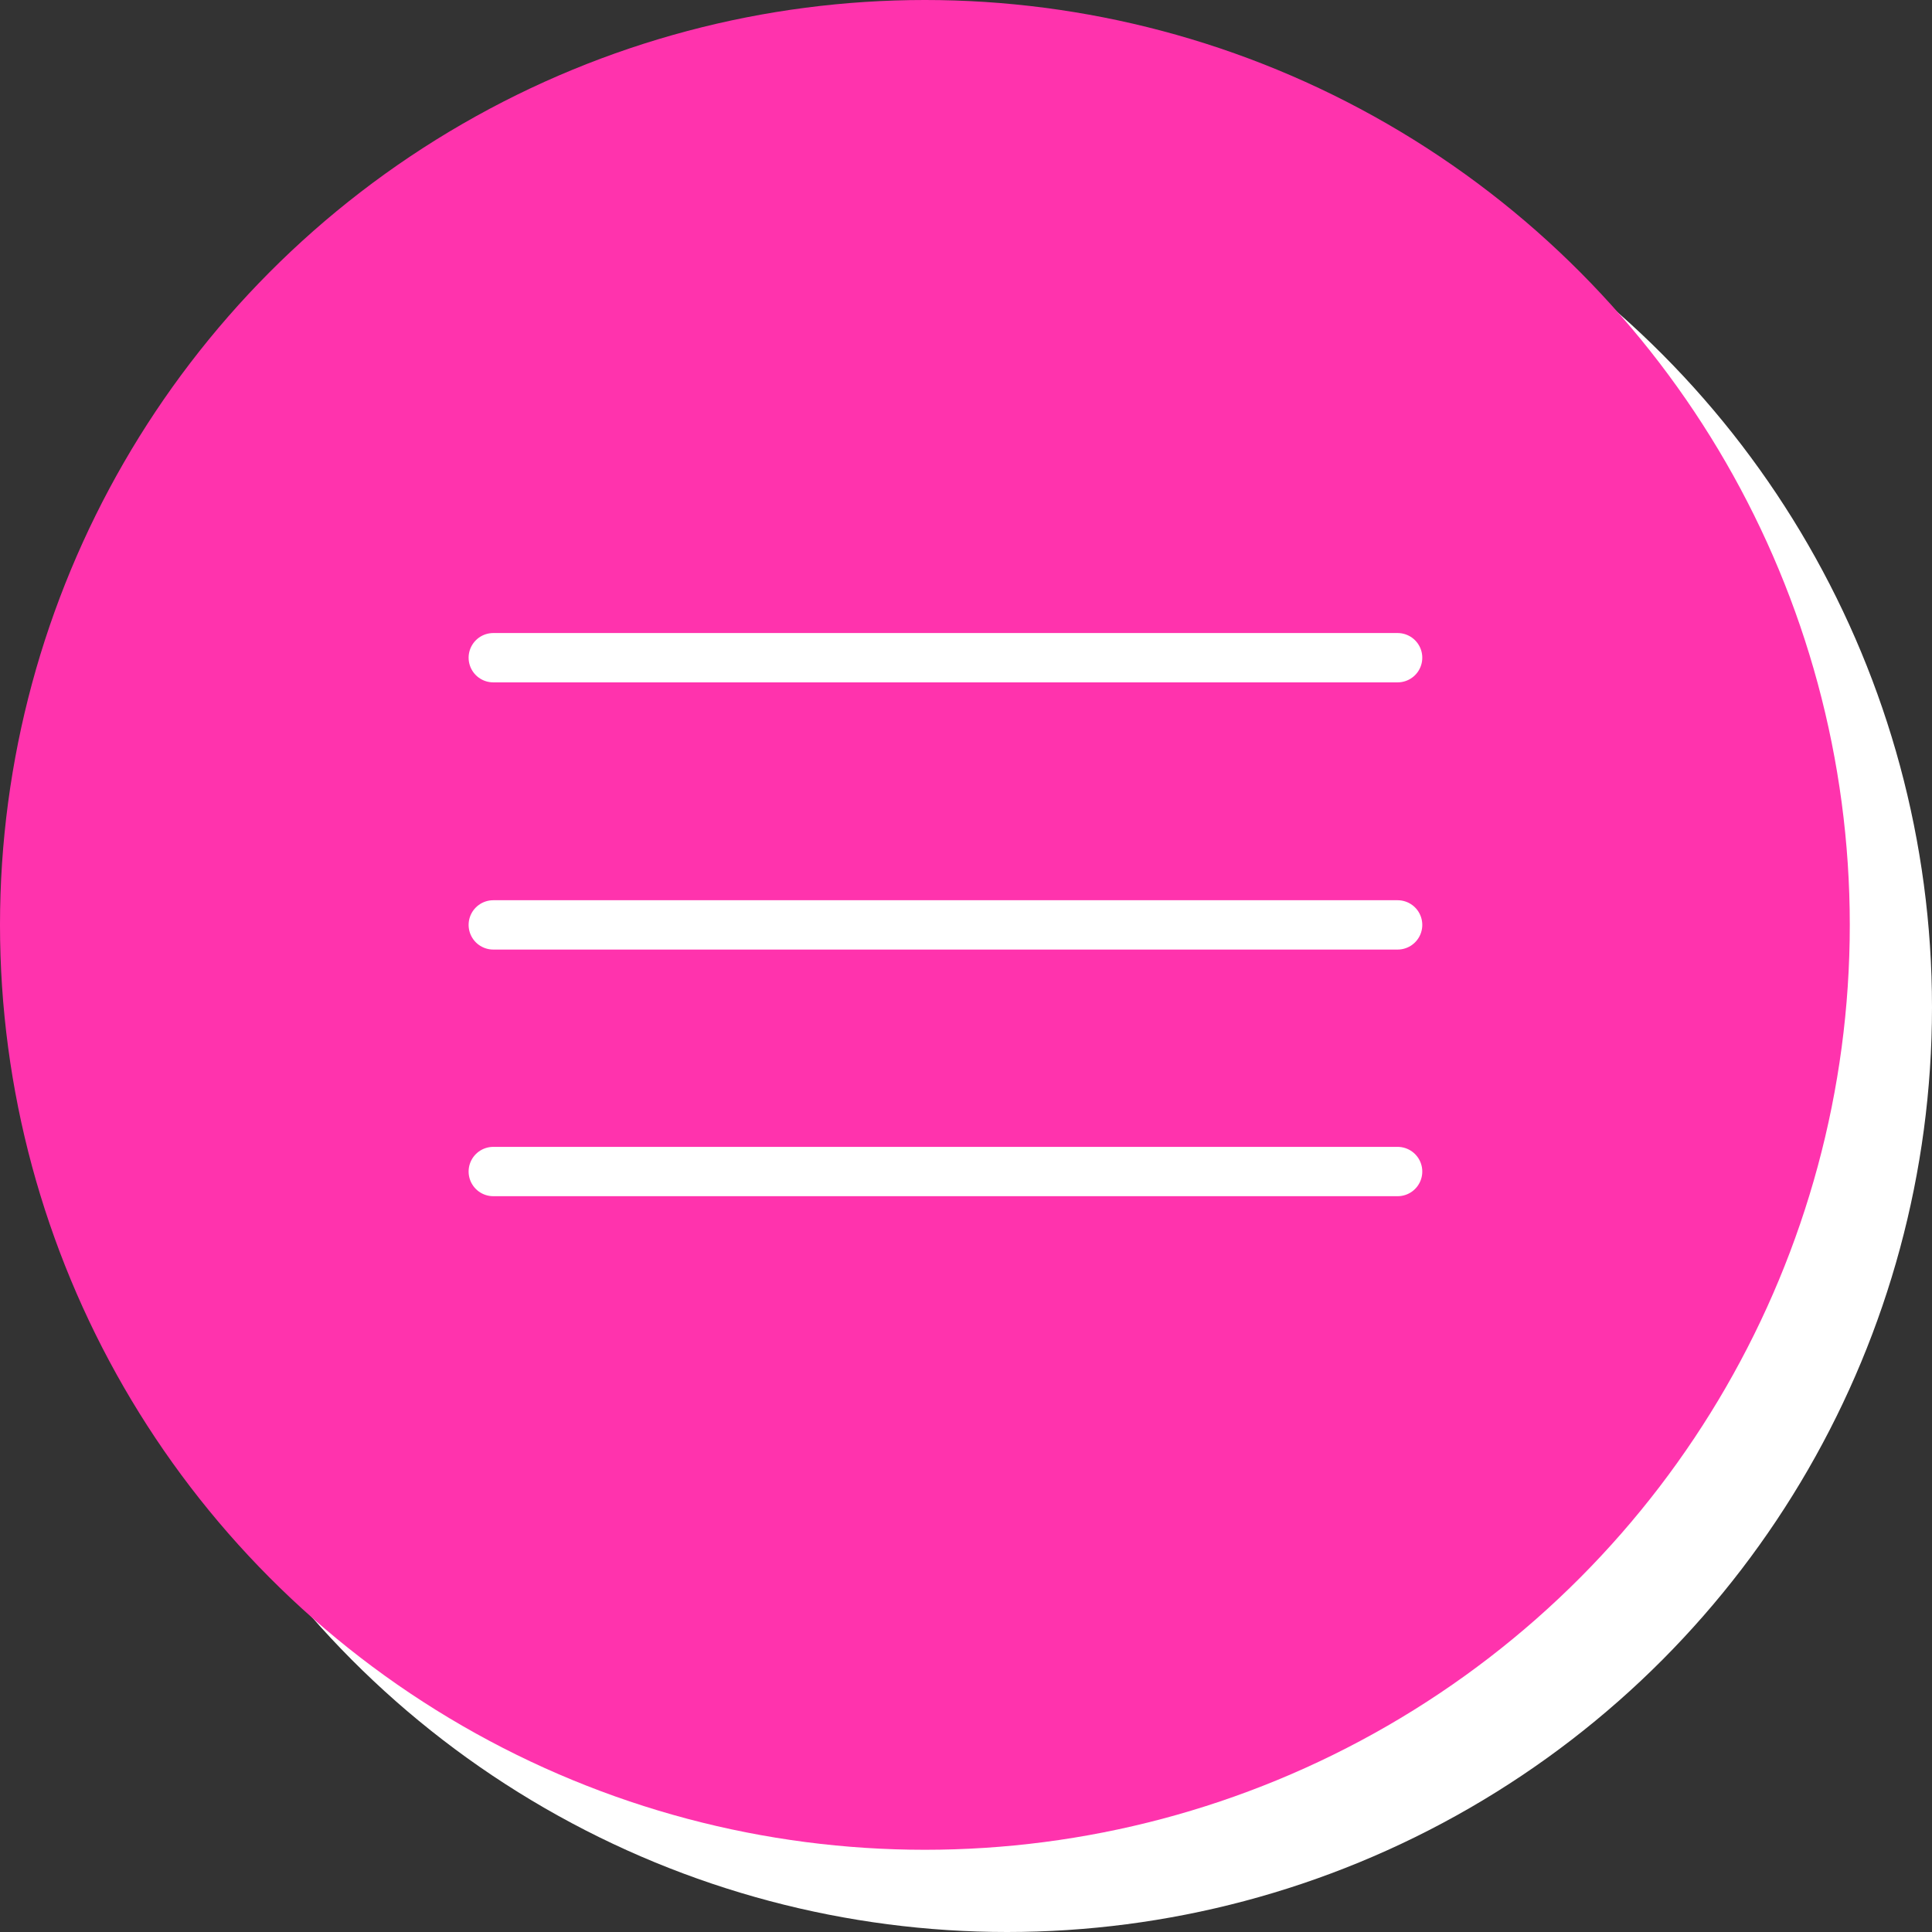 <?xml version="1.0" encoding="UTF-8"?> <svg xmlns="http://www.w3.org/2000/svg" width="47" height="47" viewBox="0 0 47 47" fill="none"><rect x="0" y="0" width="47" height="47" fill="#333333" stroke="none"/><circle cx="24.5" cy="24.5" r="22.5" fill="white"></circle><circle cx="22.5" cy="22.5" r="22.5" fill="#FF33AD"></circle><path d="M12 16H34" stroke="white" stroke-width="1.2" stroke-linecap="round"></path><path d="M12 22.5H34" stroke="white" stroke-width="1.2" stroke-linecap="round"></path><path d="M12 28.5H34" stroke="white" stroke-width="1.2" stroke-linecap="round"></path></svg> 